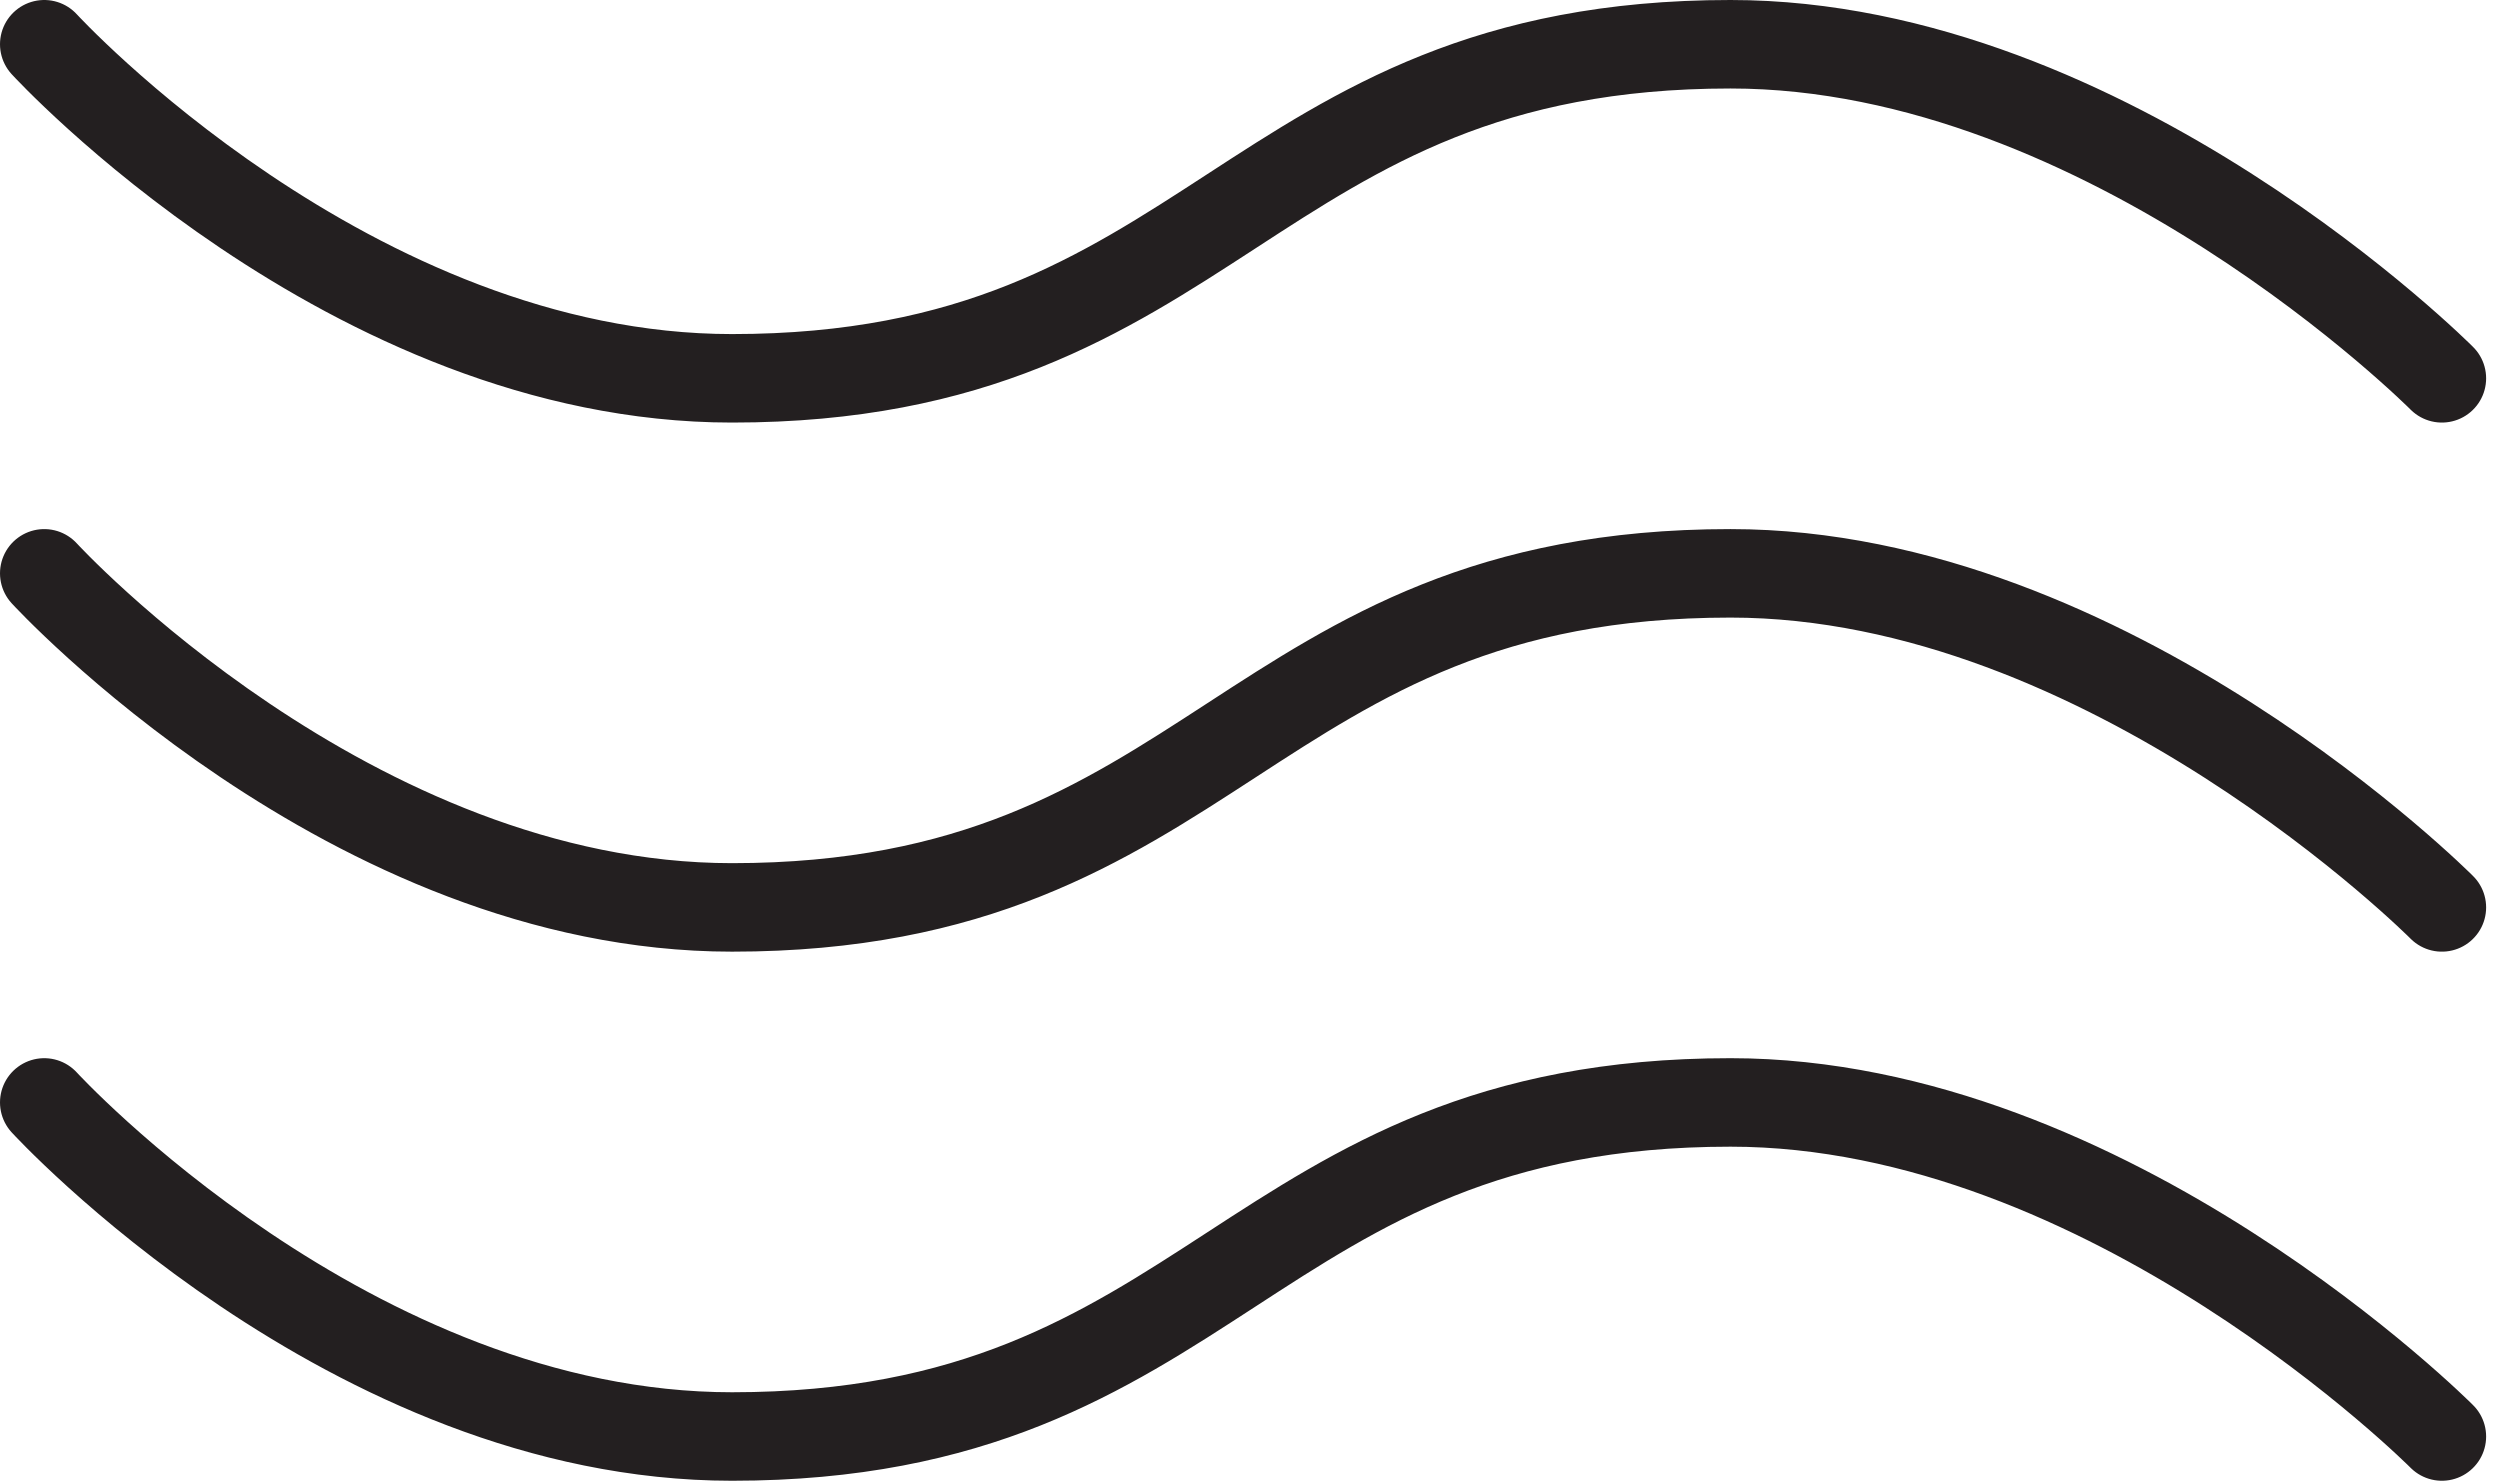 <?xml version="1.0" encoding="UTF-8"?>
<svg width="113px" height="67px" viewBox="0 0 113 67" version="1.1" xmlns="http://www.w3.org/2000/svg" xmlns:xlink="http://www.w3.org/1999/xlink">
    <title>Cosmetics Symbols - Redness Reduction</title>
    <g id="Symbols" stroke="none" stroke-width="1" fill="none" fill-rule="evenodd" stroke-linecap="round" stroke-linejoin="round">
        <g id="Cosmetics-Symbols---Redness-Reduction" transform="translate(2, 2)" stroke="#231F20" stroke-width="4">
            <path d="M-1.8189894e-12,0 C-1.8189894e-12,0 13.836,15.1 31.088,15.1 C53.002,15.1 54.314,0 76.219,0 C93.348,0 108.373,15.1 108.373,15.1" id="Path"></path>
            <path d="M-1.8189894e-12,23.915 C-1.8189894e-12,23.915 13.836,39.015 31.088,39.015 C53.002,39.015 54.314,23.915 76.219,23.915 C93.348,23.915 108.373,39.015 108.373,39.015" id="Path"></path>
            <path d="M-1.8189894e-12,47.83 C-1.8189894e-12,47.83 13.836,62.93 31.088,62.93 C53.002,62.93 54.314,47.83 76.219,47.83 C93.348,47.83 108.373,62.93 108.373,62.93" id="Path"></path>
        </g>
    </g>
</svg>